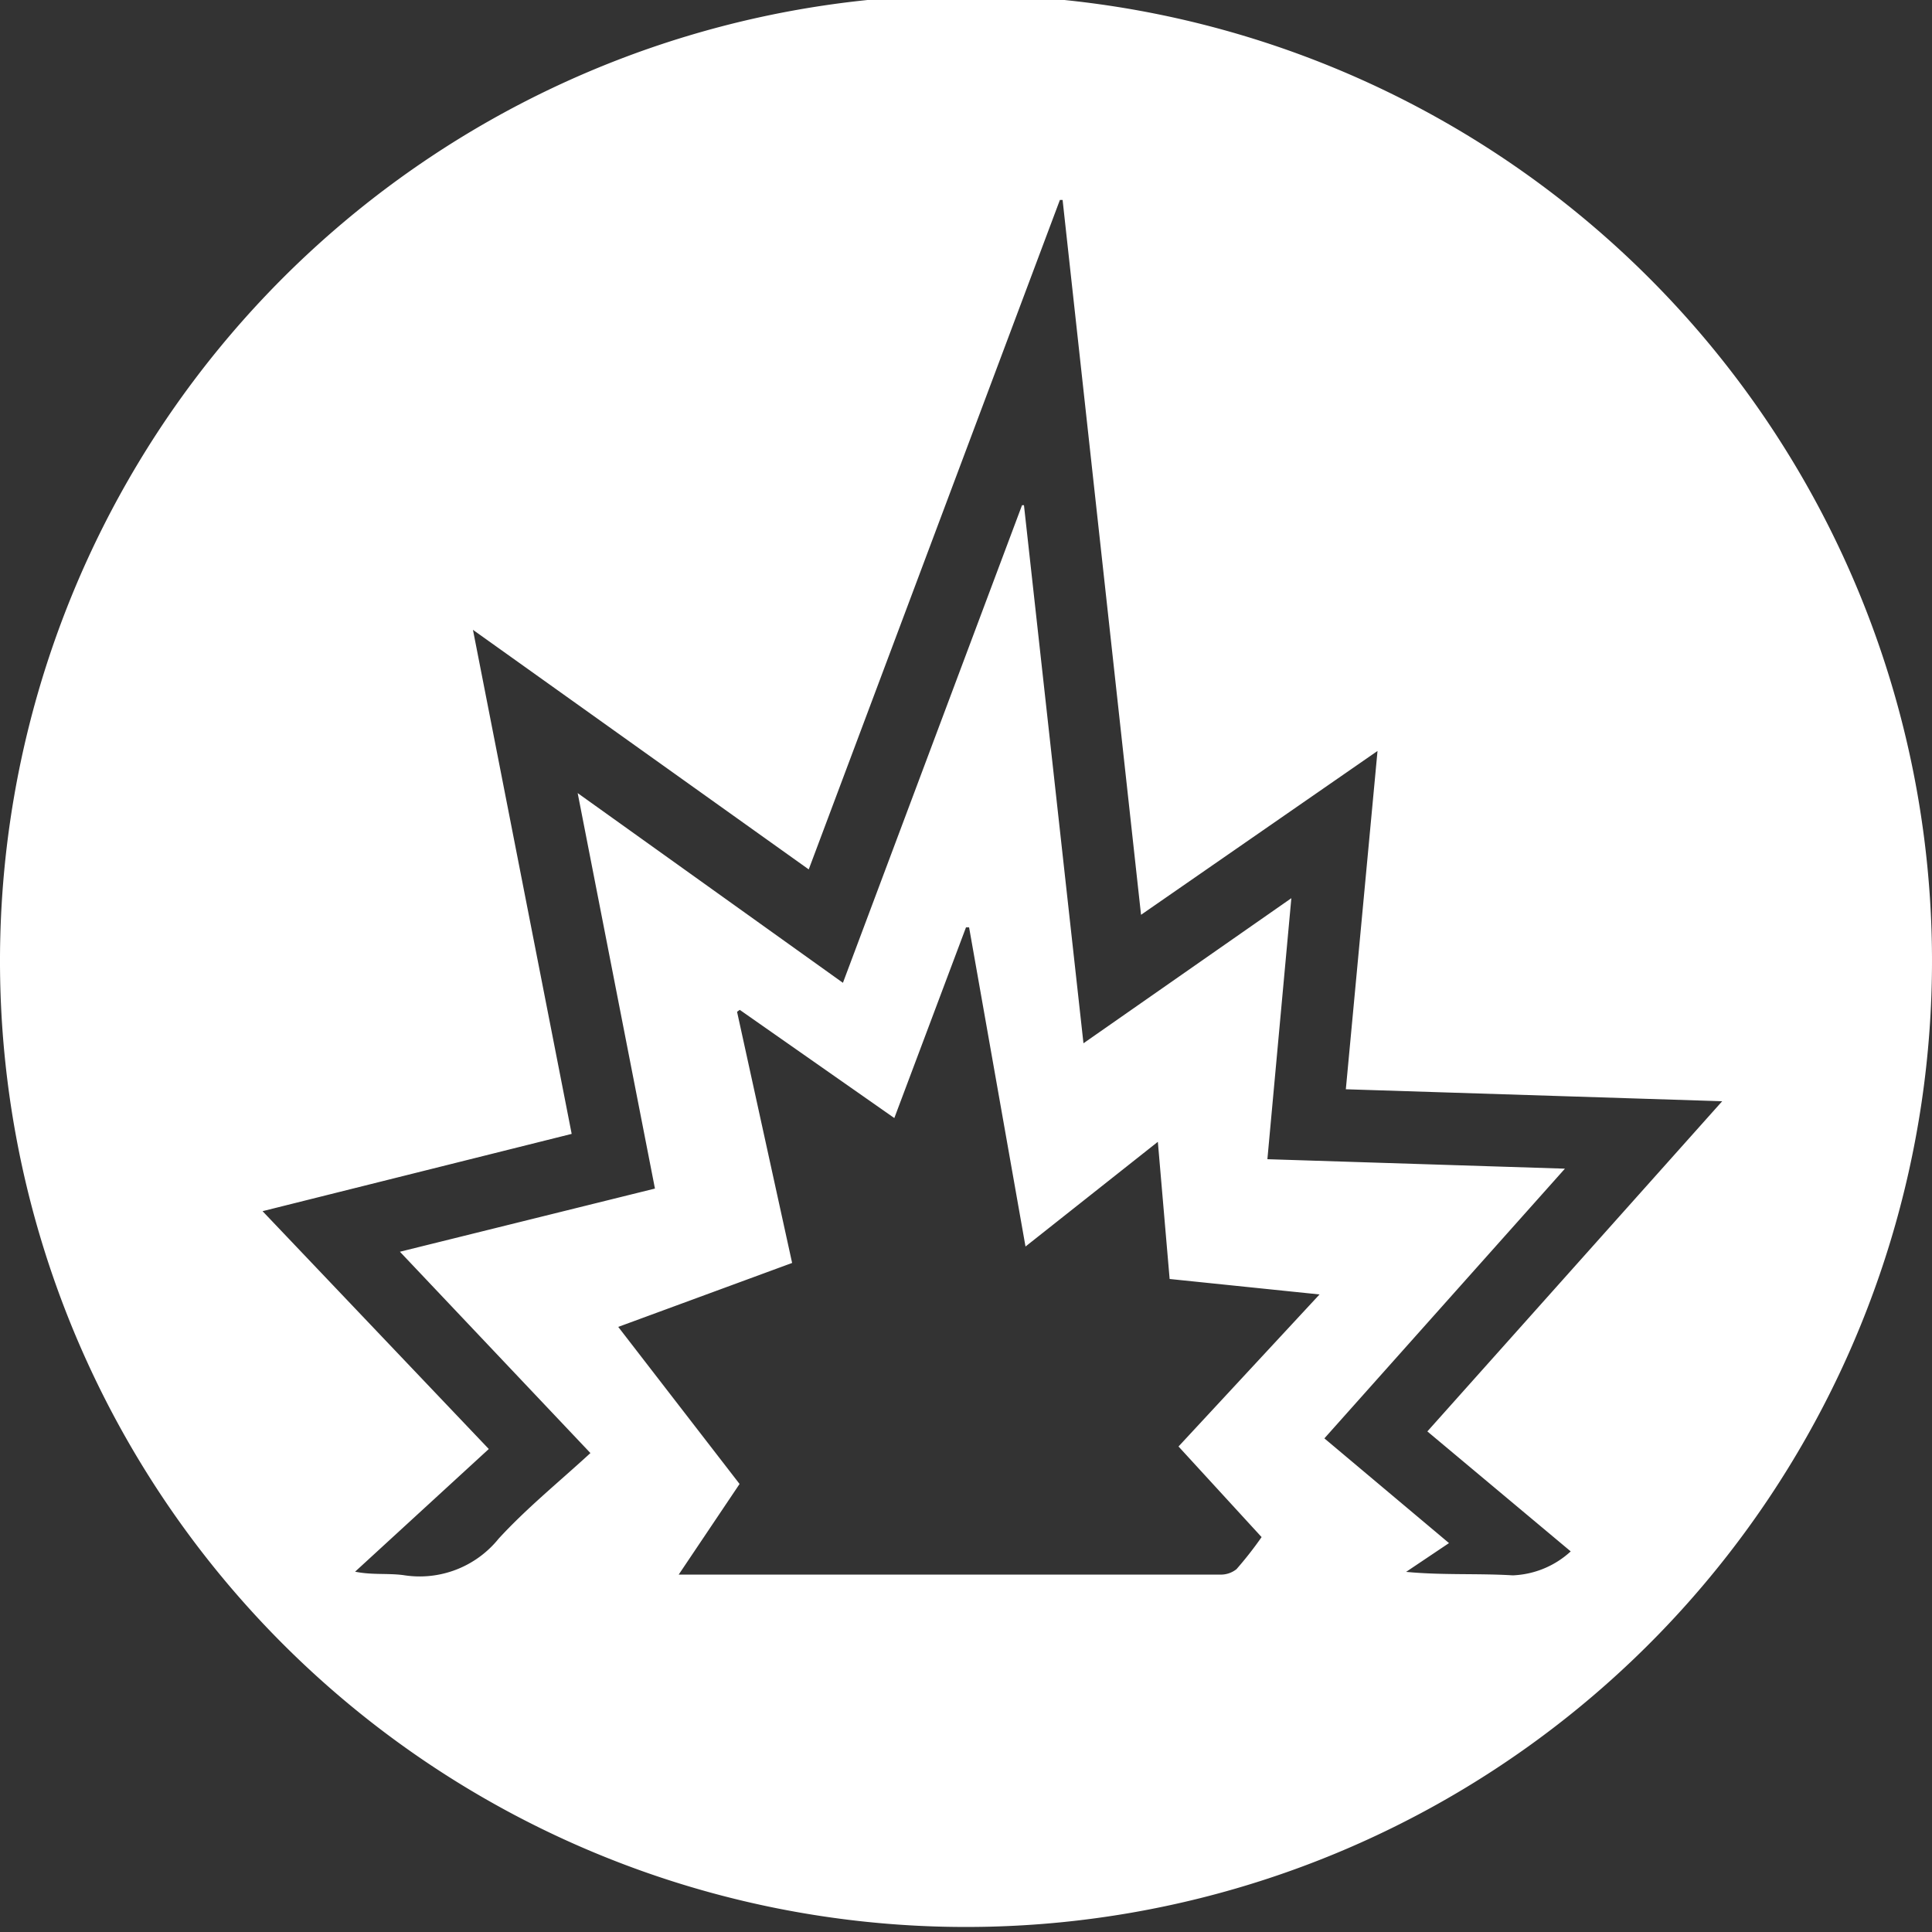 <svg xmlns="http://www.w3.org/2000/svg" viewBox="0 0 100 100"><rect x="0" y="0" width="100" height="100" fill="#333333" stroke="none"/><defs><style>.cls-1{fill:none;}</style></defs><title>170724_Pantaenius_Icons_FINAL_AK</title><g id="icon-78" data-name="icon"><path fill="#ffffff" d="M50-.26a50,50,0,1,0,50,50A50,50,0,0,0,50-.26ZM65.3,79.56A19,19,0,0,1,64,81.22a1.3,1.3,0,0,1-.87.28h-28l3.15-4.69L32,68.68l9-3.31-2.85-13,.14-.1,8,5.6L50,48h.16l2.92,16.52,6.85-5.42.61,7.1L68.3,67,61,74.87Zm16,.74a4.7,4.7,0,0,1-3,1.24c-1.81-.11-3.63,0-5.52-.18L75,79.87l-6.45-5.42L81,60.49,65.6,60l1.24-13.51L56.08,54,53,26.15H52.9L43.63,50.87,29.9,41.05l4,20.47L20.7,64.79l9.86,10.42c-1.62,1.49-3.3,2.85-4.75,4.43a5.25,5.25,0,0,1-4.92,1.89c-.8-.11-1.63,0-2.51-.18L25.3,75,13.59,62.69l16-4L24.48,32.6,41.86,45l13-34.65H55l4.06,37L71.3,38.87,69.66,56.38,89.14,57,73.88,74.09Z"/><g id="Kreis-2"><circle class="cls-1" cx="50" cy="49.56" r="50.44"/></g></g></svg>